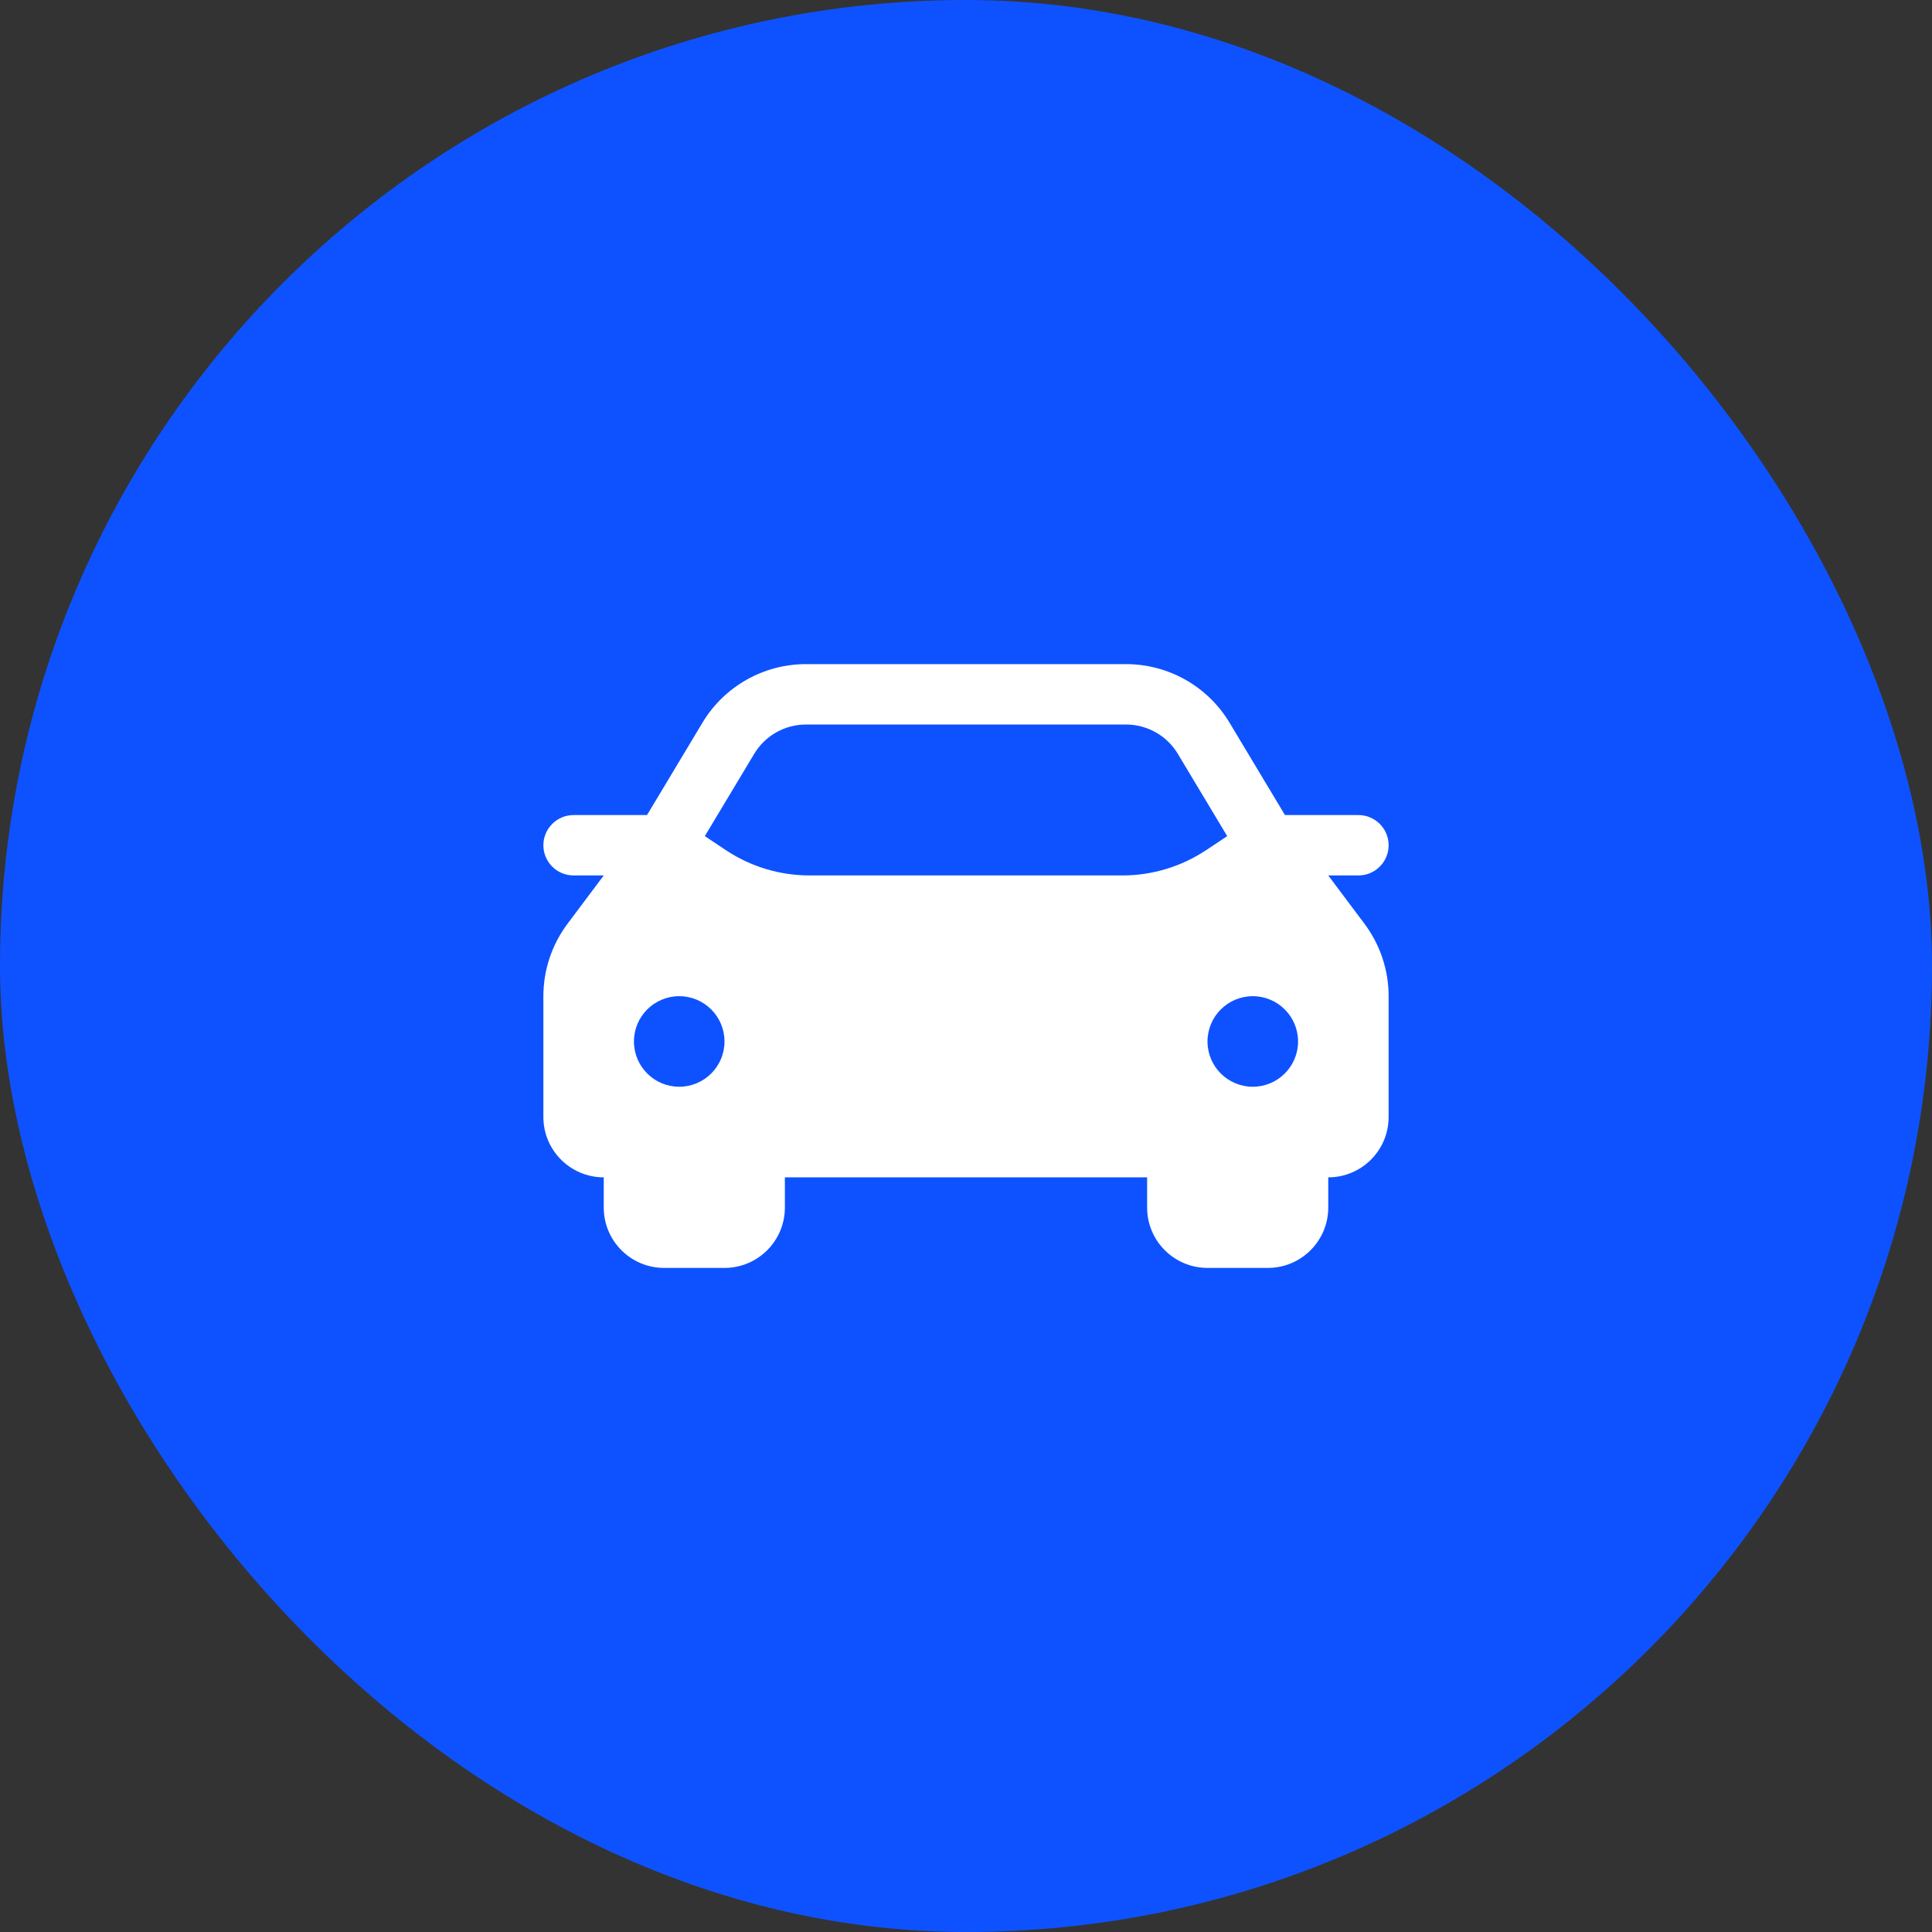 <svg width="64" height="64" viewBox="0 0 64 64" fill="none" xmlns="http://www.w3.org/2000/svg">
<rect x="0" y="0" width="64" height="64" fill="#333333" stroke="none"/>
<rect width="64" height="64" rx="32" fill="#0E52FF"/>
<path d="M44 29H45C45.552 29 46 28.552 46 28C46 27.448 45.552 27 45 27H42.566L40.731 23.942C40.008 22.737 38.706 22 37.301 22H26.699C25.294 22 23.992 22.737 23.269 23.942L21.434 27H19C18.448 27 18 27.448 18 28C18 28.552 18.448 29 19 29H20L18.8 30.601C18.281 31.293 18 32.135 18 33.001V37.001C18 38.106 18.895 39.001 20 39.001V40.001C20 41.106 20.895 42.001 22 42.001H24C25.105 42.001 26 41.106 26 40.001V39.001H38V40.001C38 41.106 38.895 42.001 40 42.001H42C43.105 42.001 44 41.106 44 40.001V39.001C45.105 39.001 46 38.106 46 37.001V33.001C46 32.136 45.719 31.293 45.2 30.601L44 29ZM22.5 36C21.672 36 21 35.328 21 34.5C21 33.672 21.672 33 22.5 33C23.328 33 24 33.672 24 34.5C24 35.328 23.328 36 22.5 36ZM39.957 28.16C39.135 28.708 38.17 29 37.183 29H26.816C25.829 29 24.864 28.708 24.043 28.161L23.348 27.698L24.984 24.972C25.345 24.37 25.996 24.001 26.699 24.001H37.302C38.005 24.001 38.656 24.37 39.017 24.972L40.653 27.698L39.958 28.161L39.957 28.16ZM41.5 36C40.672 36 40 35.328 40 34.5C40 33.672 40.672 33 41.5 33C42.328 33 43 33.672 43 34.5C43 35.328 42.328 36 41.5 36Z" fill="white"/>
</svg>
